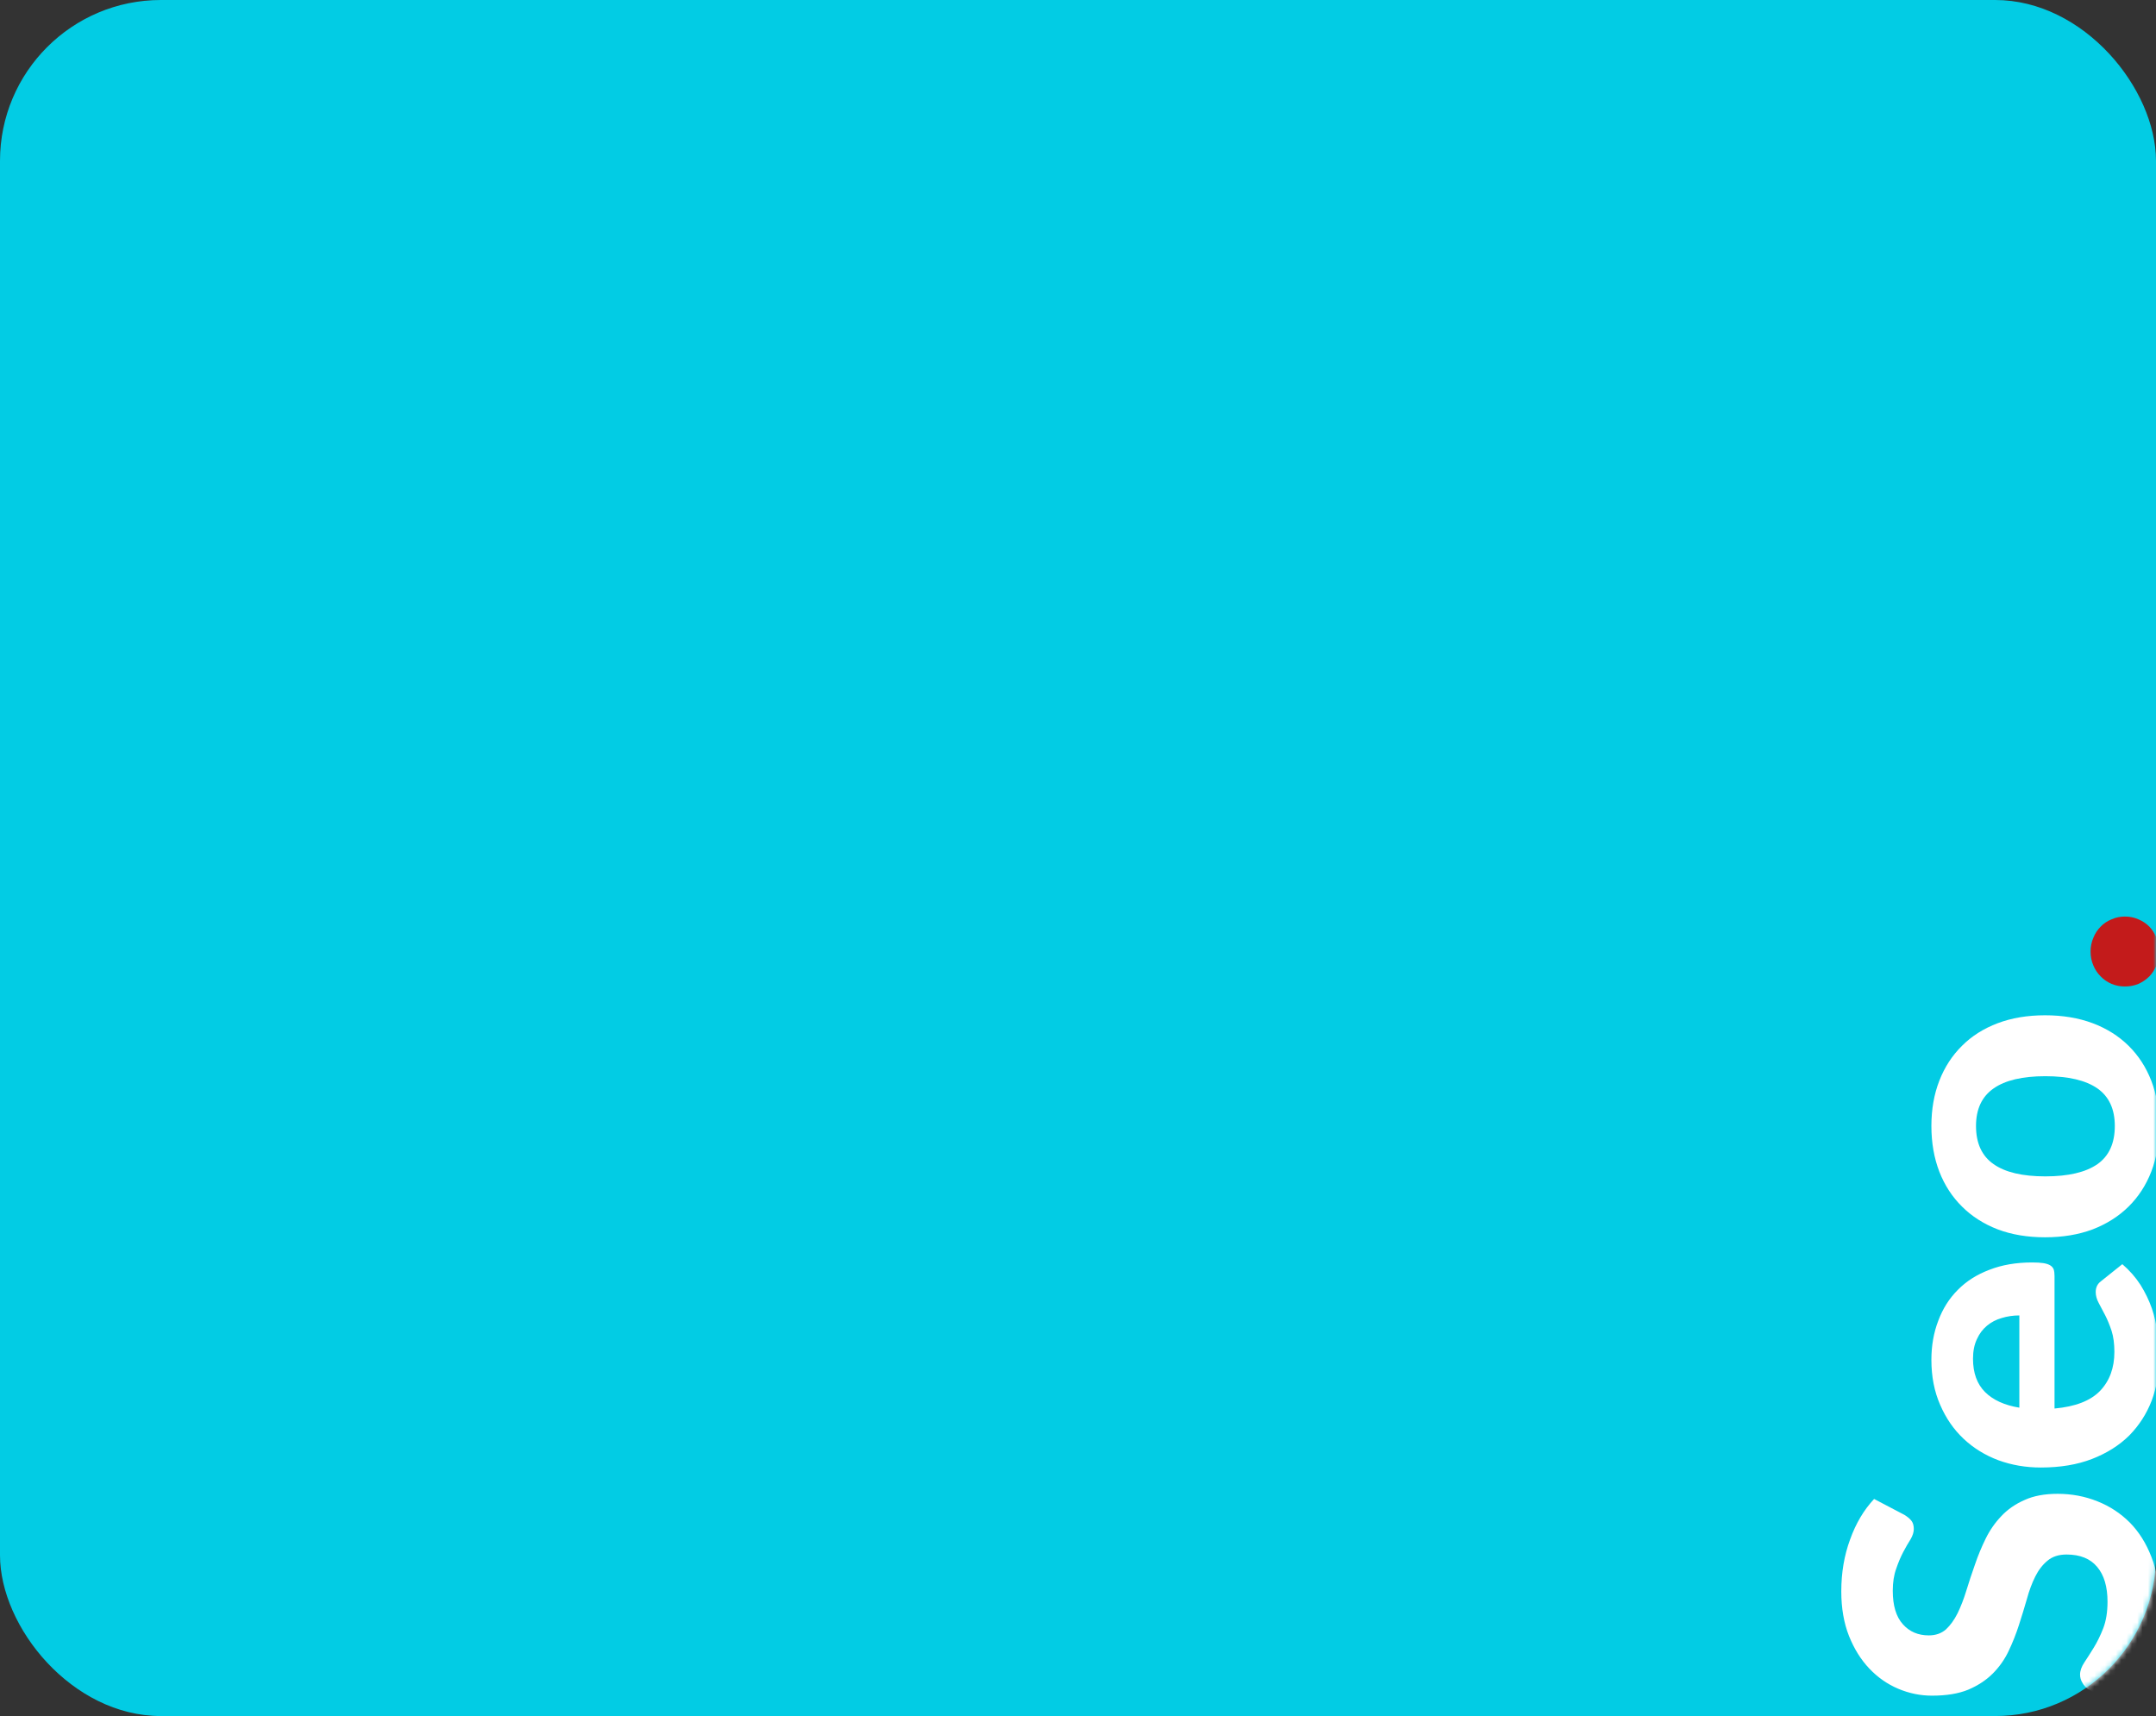 <svg xmlns="http://www.w3.org/2000/svg" width="402" height="320" viewBox="0 0 402 320" fill="none"><rect x="0" y="0" width="402" height="320" fill="#333333" stroke="none"/><rect width="402" height="320" rx="30" fill="#02CCE4"></rect><mask id="mask0_4918_1403" style="mask-type:alpha" maskUnits="userSpaceOnUse" x="0" y="0" width="402" height="320"><rect width="402" height="320" rx="30" fill="#02CCE4"></rect></mask><g mask="url(#mask0_4918_1403)"><path d="M355.08 282.48C355.693 282.853 356.147 283.24 356.44 283.64C356.707 284.013 356.84 284.507 356.84 285.12C356.84 285.707 356.64 286.347 356.24 287.04C355.813 287.707 355.36 288.493 354.88 289.4C354.4 290.307 353.96 291.347 353.56 292.52C353.133 293.693 352.92 295.067 352.92 296.64C352.92 299.413 353.547 301.493 354.8 302.88C356.027 304.267 357.64 304.96 359.64 304.96C360.92 304.96 361.987 304.587 362.84 303.84C363.667 303.067 364.387 302.067 365 300.84C365.613 299.587 366.16 298.173 366.64 296.6C367.12 295.027 367.653 293.413 368.24 291.76C368.8 290.107 369.467 288.493 370.24 286.92C371.013 285.347 371.987 283.947 373.16 282.72C374.333 281.467 375.773 280.467 377.48 279.72C379.16 278.947 381.213 278.56 383.64 278.56C386.28 278.56 388.76 279.027 391.08 279.96C393.373 280.867 395.387 282.187 397.12 283.92C398.827 285.653 400.173 287.8 401.16 290.36C402.147 292.893 402.64 295.773 402.64 299C402.64 300.84 402.453 302.68 402.08 304.52C401.707 306.333 401.187 308.093 400.52 309.8C399.853 311.48 399.053 313.067 398.12 314.56C397.187 316.053 396.147 317.36 395 318.48L389.32 314.96C388.893 314.667 388.547 314.28 388.28 313.8C387.987 313.32 387.84 312.813 387.84 312.28C387.84 311.56 388.107 310.8 388.64 310C389.173 309.2 389.76 308.28 390.4 307.24C391.04 306.2 391.627 305 392.16 303.64C392.693 302.253 392.96 300.6 392.96 298.68C392.96 295.88 392.32 293.72 391.04 292.2C389.76 290.653 387.853 289.88 385.32 289.88C383.853 289.88 382.667 290.267 381.76 291.04C380.853 291.787 380.093 292.773 379.48 294C378.867 295.227 378.347 296.627 377.92 298.2C377.467 299.773 376.973 301.387 376.44 303.04C375.907 304.693 375.267 306.307 374.52 307.88C373.773 309.453 372.787 310.853 371.56 312.08C370.333 313.307 368.813 314.307 367 315.08C365.187 315.827 362.933 316.2 360.24 316.2C358.08 316.2 355.987 315.773 353.96 314.92C351.933 314.067 350.133 312.813 348.56 311.16C346.987 309.507 345.72 307.48 344.76 305.08C343.8 302.653 343.32 299.88 343.32 296.76C343.32 293.267 343.867 290.04 344.96 287.08C346.027 284.093 347.52 281.573 349.44 279.52L355.08 282.48ZM376.52 245.296C375.373 245.296 374.28 245.456 373.24 245.776C372.2 246.069 371.28 246.549 370.48 247.216C369.68 247.882 369.053 248.722 368.6 249.736C368.12 250.749 367.88 251.962 367.88 253.376C367.88 256.016 368.627 258.082 370.12 259.576C371.613 261.069 373.747 262.042 376.52 262.496L376.52 245.296ZM383.08 262.656C386.947 262.309 389.773 261.216 391.56 259.376C393.347 257.509 394.24 255.082 394.24 252.096C394.24 250.576 394.067 249.269 393.72 248.176C393.347 247.056 392.947 246.082 392.52 245.256C392.067 244.402 391.667 243.642 391.32 242.976C390.947 242.282 390.76 241.602 390.76 240.936C390.76 240.082 391.08 239.416 391.72 238.936L395.72 235.736C397.08 236.909 398.213 238.202 399.12 239.616C400 241.029 400.707 242.496 401.24 244.016C401.747 245.536 402.093 247.069 402.28 248.616C402.493 250.162 402.6 251.656 402.6 253.096C402.6 255.976 402.133 258.669 401.2 261.176C400.24 263.656 398.84 265.829 397 267.696C395.133 269.536 392.827 270.989 390.08 272.056C387.333 273.122 384.147 273.656 380.52 273.656C377.72 273.656 375.08 273.202 372.6 272.296C370.12 271.362 367.96 270.029 366.12 268.296C364.28 266.562 362.827 264.456 361.76 261.976C360.667 259.496 360.12 256.696 360.12 253.576C360.12 250.936 360.547 248.509 361.4 246.296C362.227 244.056 363.44 242.136 365.04 240.536C366.64 238.909 368.613 237.656 370.96 236.776C373.28 235.869 375.933 235.416 378.92 235.416C379.747 235.416 380.427 235.456 380.96 235.536C381.493 235.616 381.92 235.749 382.24 235.936C382.56 236.122 382.787 236.376 382.92 236.696C383.027 237.016 383.08 237.429 383.08 237.936L383.08 262.656ZM360.12 209.965C360.12 206.872 360.613 204.058 361.6 201.525C362.587 198.992 364 196.818 365.84 195.005C367.653 193.192 369.867 191.792 372.48 190.805C375.093 189.818 378.04 189.325 381.32 189.325C384.6 189.325 387.56 189.818 390.2 190.805C392.813 191.792 395.04 193.192 396.88 195.005C398.72 196.818 400.133 198.992 401.12 201.525C402.107 204.058 402.6 206.872 402.6 209.965C402.6 213.085 402.107 215.925 401.12 218.485C400.133 221.018 398.72 223.192 396.88 225.005C395.04 226.818 392.813 228.232 390.2 229.245C387.56 230.232 384.6 230.725 381.32 230.725C378.04 230.725 375.093 230.232 372.48 229.245C369.867 228.232 367.653 226.818 365.84 225.005C364 223.192 362.587 221.018 361.6 218.485C360.613 215.925 360.12 213.085 360.12 209.965ZM394.32 209.965C394.32 206.818 393.24 204.485 391.08 202.965C388.893 201.445 385.653 200.685 381.36 200.685C377.093 200.685 373.88 201.445 371.72 202.965C369.533 204.485 368.44 206.818 368.44 209.965C368.44 213.192 369.533 215.565 371.72 217.085C373.88 218.605 377.093 219.365 381.36 219.365C385.653 219.365 388.893 218.605 391.08 217.085C393.24 215.565 394.32 213.192 394.32 209.965Z" fill="white"></path><path d="M396.2 183.953C395.32 183.953 394.493 183.793 393.72 183.473C392.92 183.126 392.24 182.66 391.68 182.073C391.093 181.486 390.64 180.806 390.32 180.033C389.973 179.233 389.8 178.366 389.8 177.433C389.8 176.526 389.973 175.673 390.32 174.873C390.64 174.073 391.093 173.38 391.68 172.793C392.24 172.206 392.92 171.753 393.72 171.433C394.493 171.086 395.32 170.913 396.2 170.913C397.107 170.913 397.947 171.086 398.72 171.433C399.493 171.753 400.173 172.206 400.76 172.793C401.32 173.38 401.76 174.073 402.08 174.873C402.4 175.673 402.56 176.526 402.56 177.433C402.56 178.366 402.4 179.233 402.08 180.033C401.76 180.806 401.32 181.486 400.76 182.073C400.173 182.66 399.493 183.126 398.72 183.473C397.947 183.793 397.107 183.953 396.2 183.953Z" fill="#C31B1B"></path></g></svg>